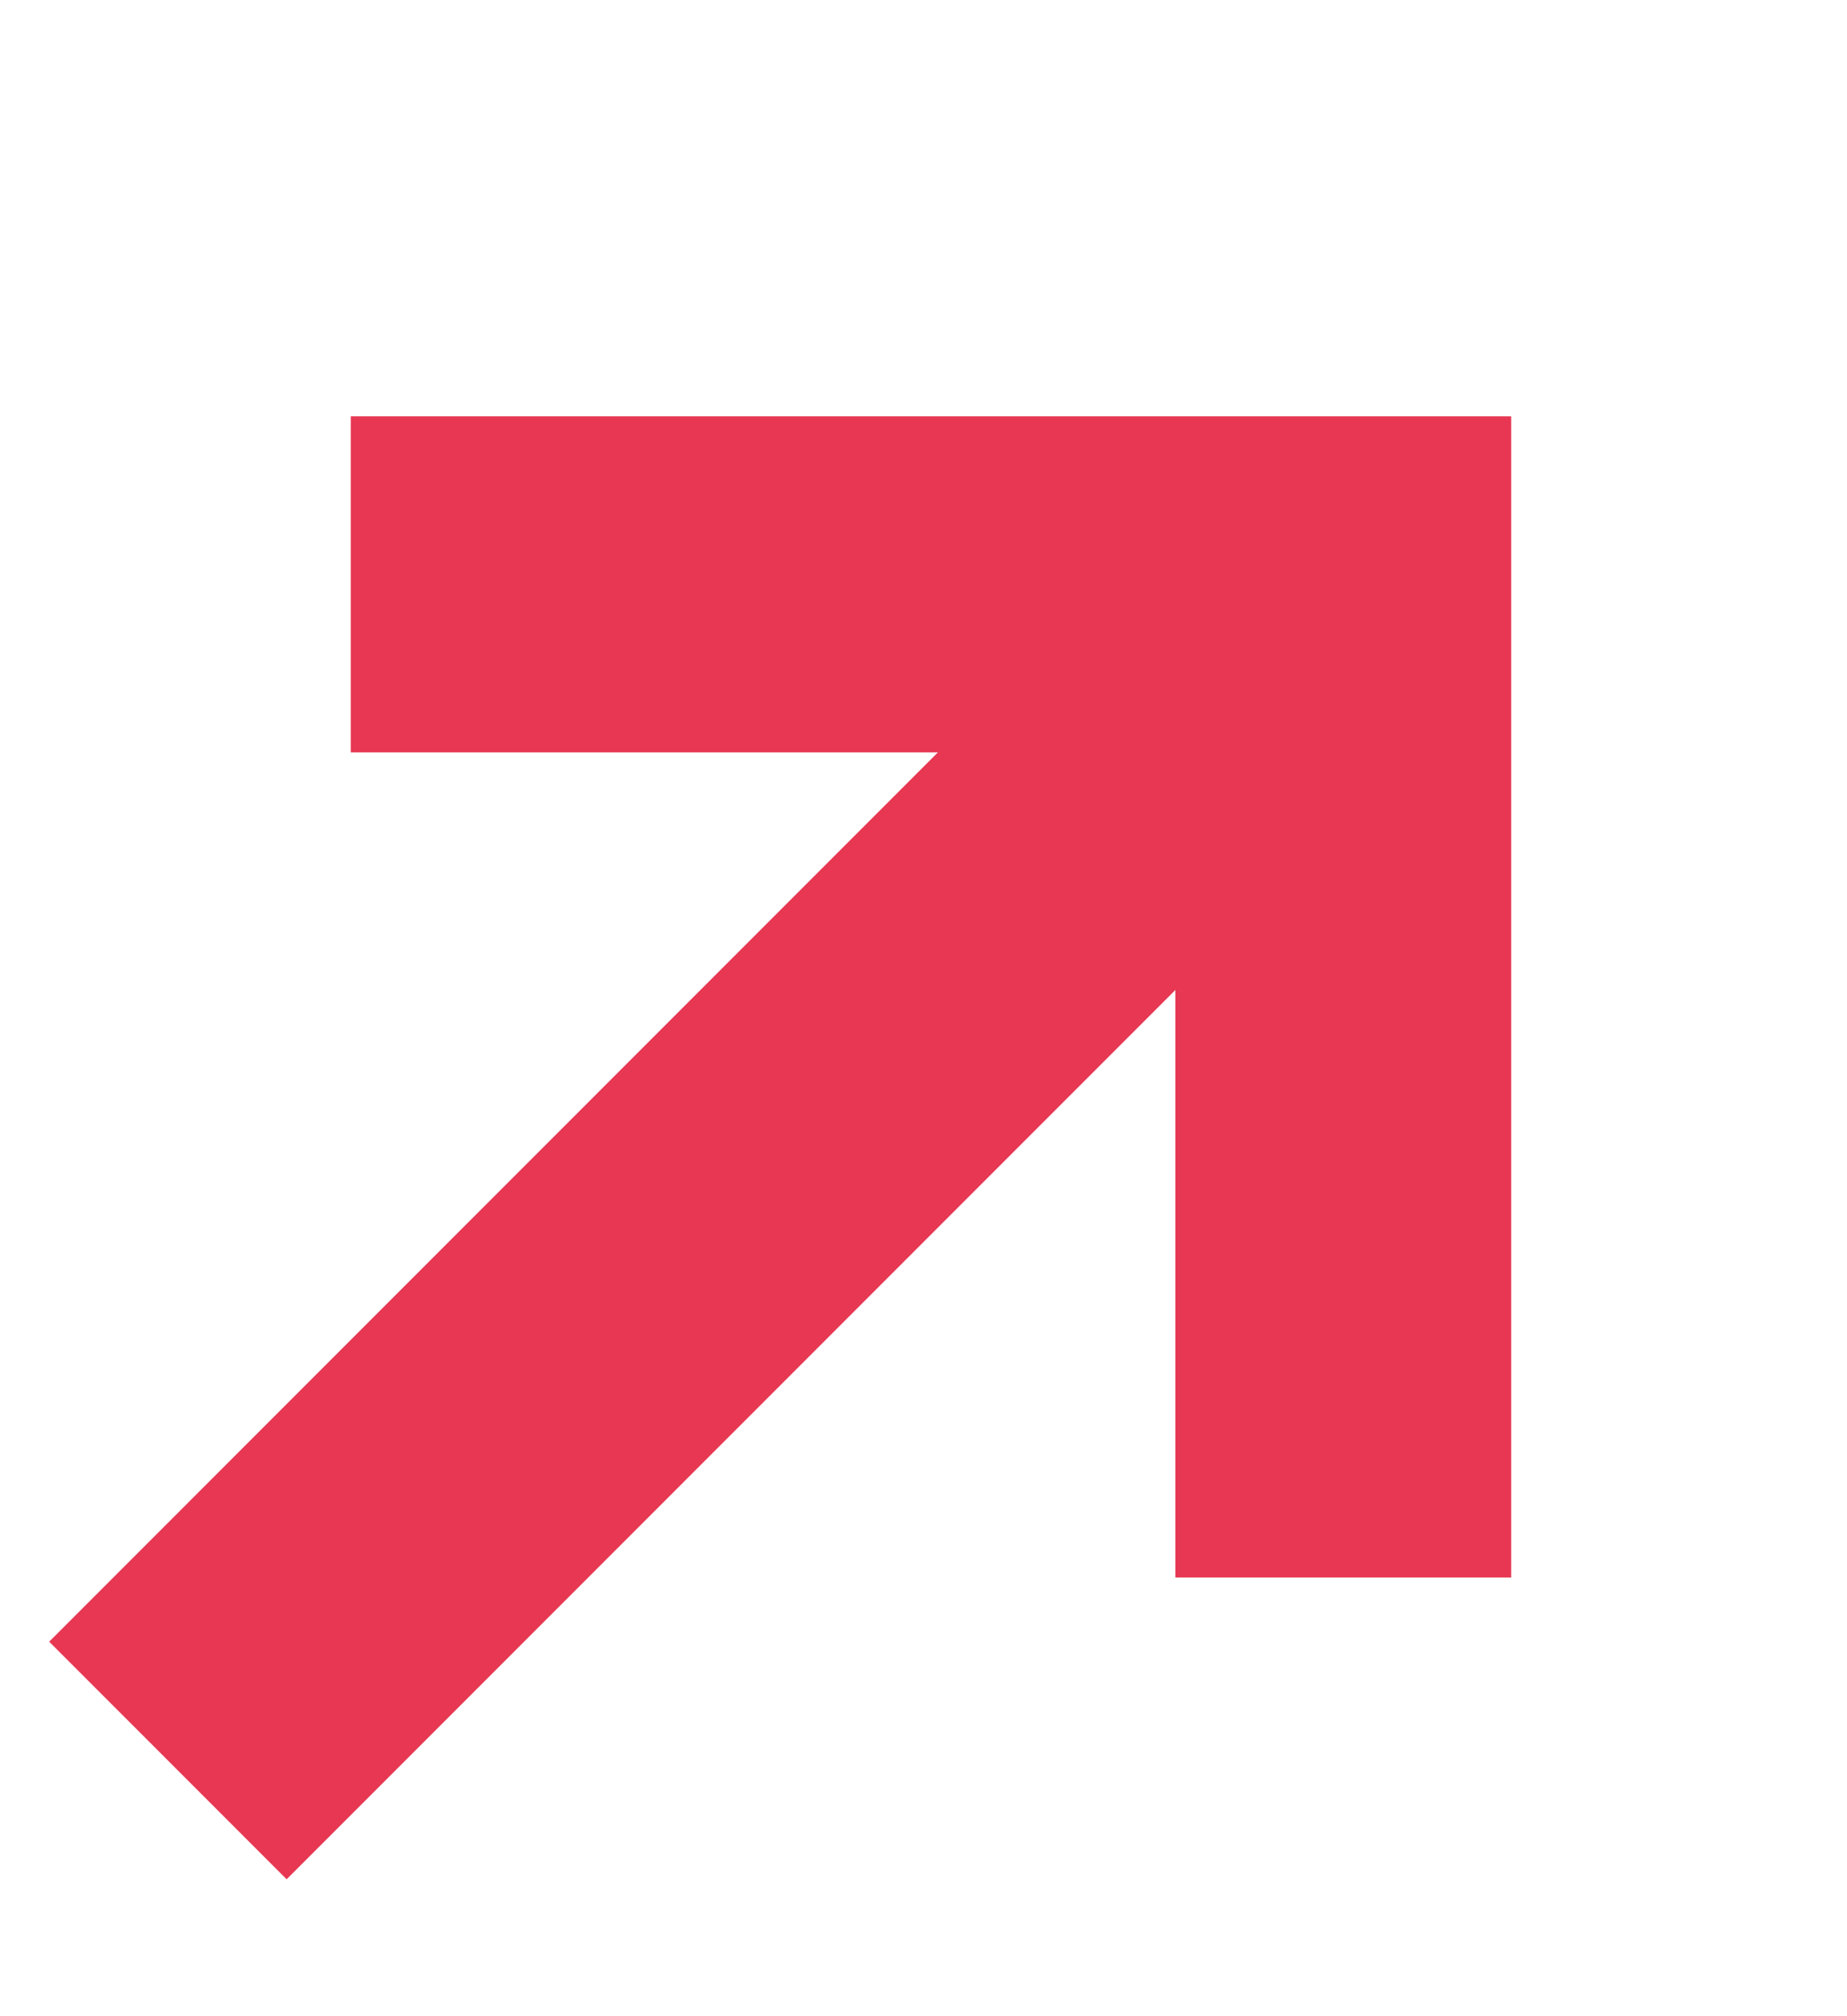 <svg width="11" height="12" viewBox="0 0 11 12" fill="none" xmlns="http://www.w3.org/2000/svg">
<path d="M2.089 3.478H8V9.389" stroke="#E73752" stroke-width="2"/>
<path d="M8 3.478L1 10.478" stroke="#E73752" stroke-width="2"/>
</svg>
